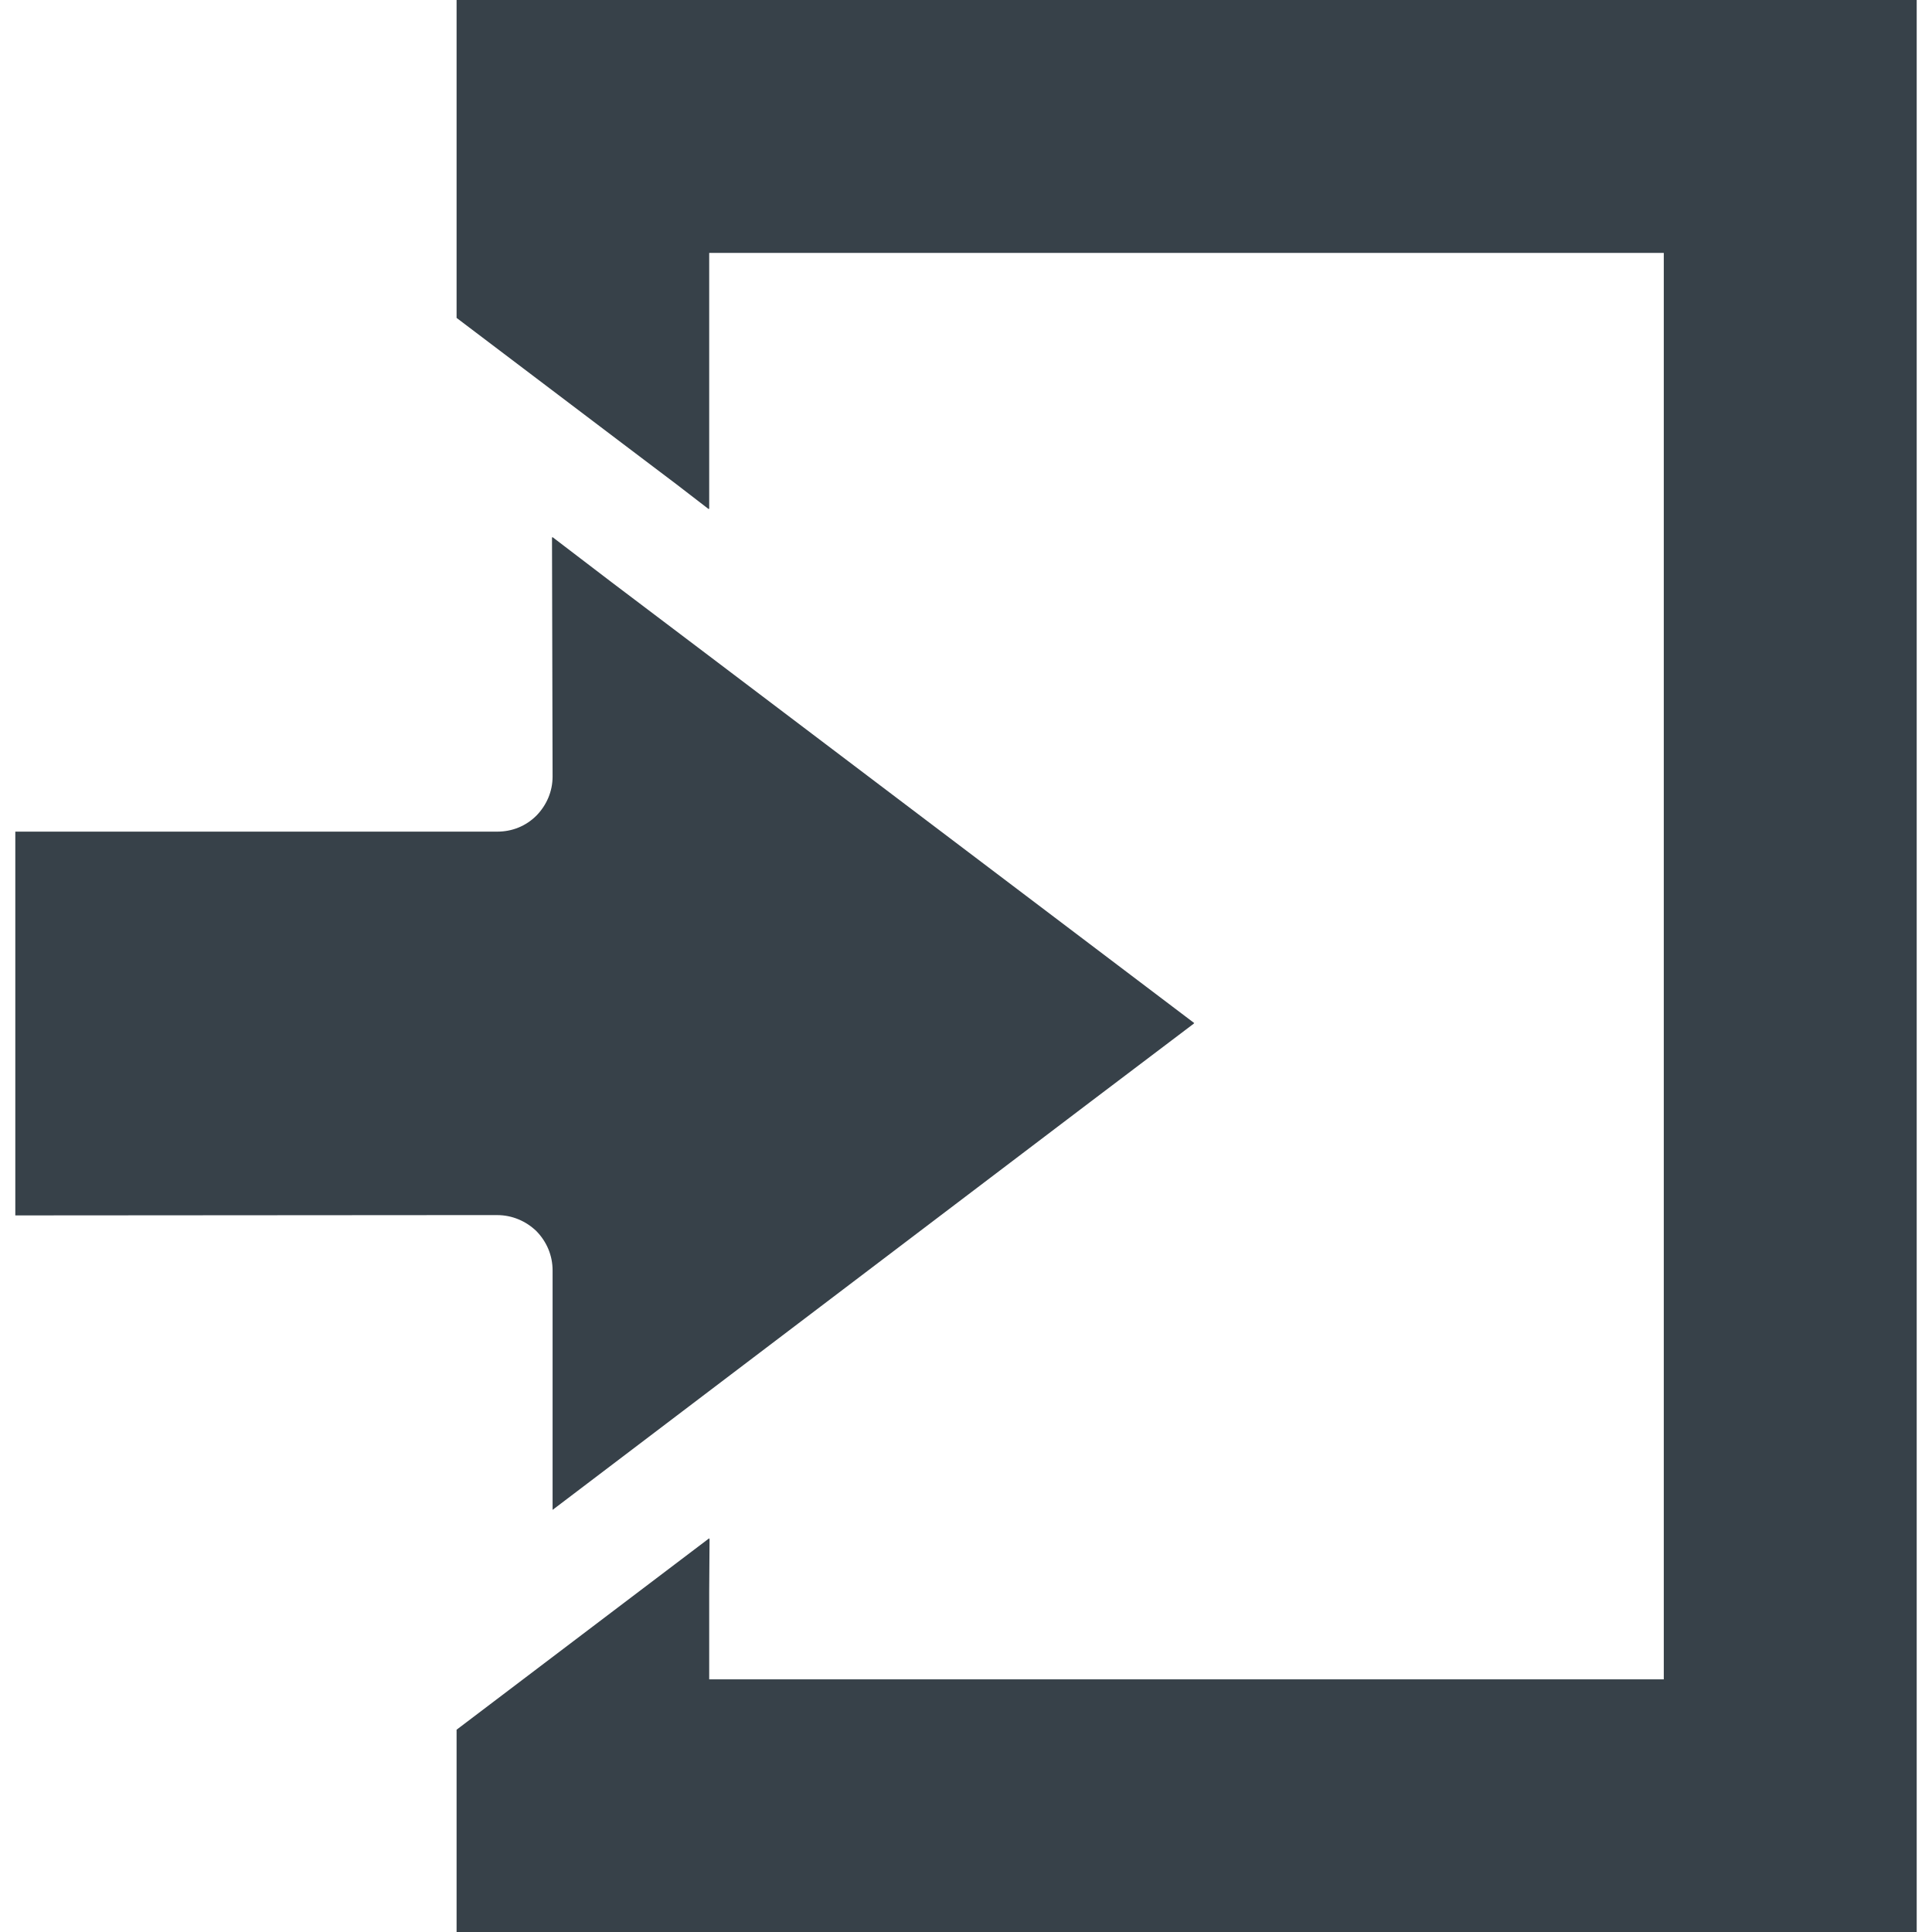 <?xml version="1.0" encoding="utf-8"?>
<!-- Generator: Adobe Illustrator 18.1.1, SVG Export Plug-In . SVG Version: 6.00 Build 0)  -->
<!DOCTYPE svg PUBLIC "-//W3C//DTD SVG 1.1//EN" "http://www.w3.org/Graphics/SVG/1.1/DTD/svg11.dtd">
<svg version="1.1" id="_x31_0" xmlns="http://www.w3.org/2000/svg" xmlns:xlink="http://www.w3.org/1999/xlink" x="0px" y="0px"
	 viewBox="0 0 512 512" style="enable-background:new 0 0 512 512;" xml:space="preserve">
<style type="text/css">
	.st0{fill:#374149;}
</style>
<g>
	<polygon class="st0" points="120.999,0 120.999,84.246 165.06,117.602 179.272,128.345 187.791,134.906 187.791,134.784 
		187.946,134.906 187.946,67.026 440.92,67.026 440.92,445.05 187.946,445.05 187.946,421.81 188.04,407.784 187.946,407.852 
		187.946,407.659 165.215,424.882 120.999,458.394 120.999,512 507.946,512 507.946,0 	"/>
	<path class="st0" d="M120.999,322.015h10.784c3.879,0,7.599,1.553,10.394,4.269c2.716,2.792,4.265,6.439,4.265,10.394v63.454
		l41.504-31.493l101.065-76.67l27.386-20.719l-0.038-0.027l0.129-0.098l-128.542-97.28l-25.935-19.606l-15.569-11.886v0.114
		l-0.155-0.114l0.155,63.455c0,3.878-1.549,7.526-4.265,10.318c-2.795,2.796-6.439,4.266-10.394,4.266h-10.784H4.058v101.238
		l-0.004,0.31h0.004v0.155L120.999,322.015z"/>
</g>
</svg>
